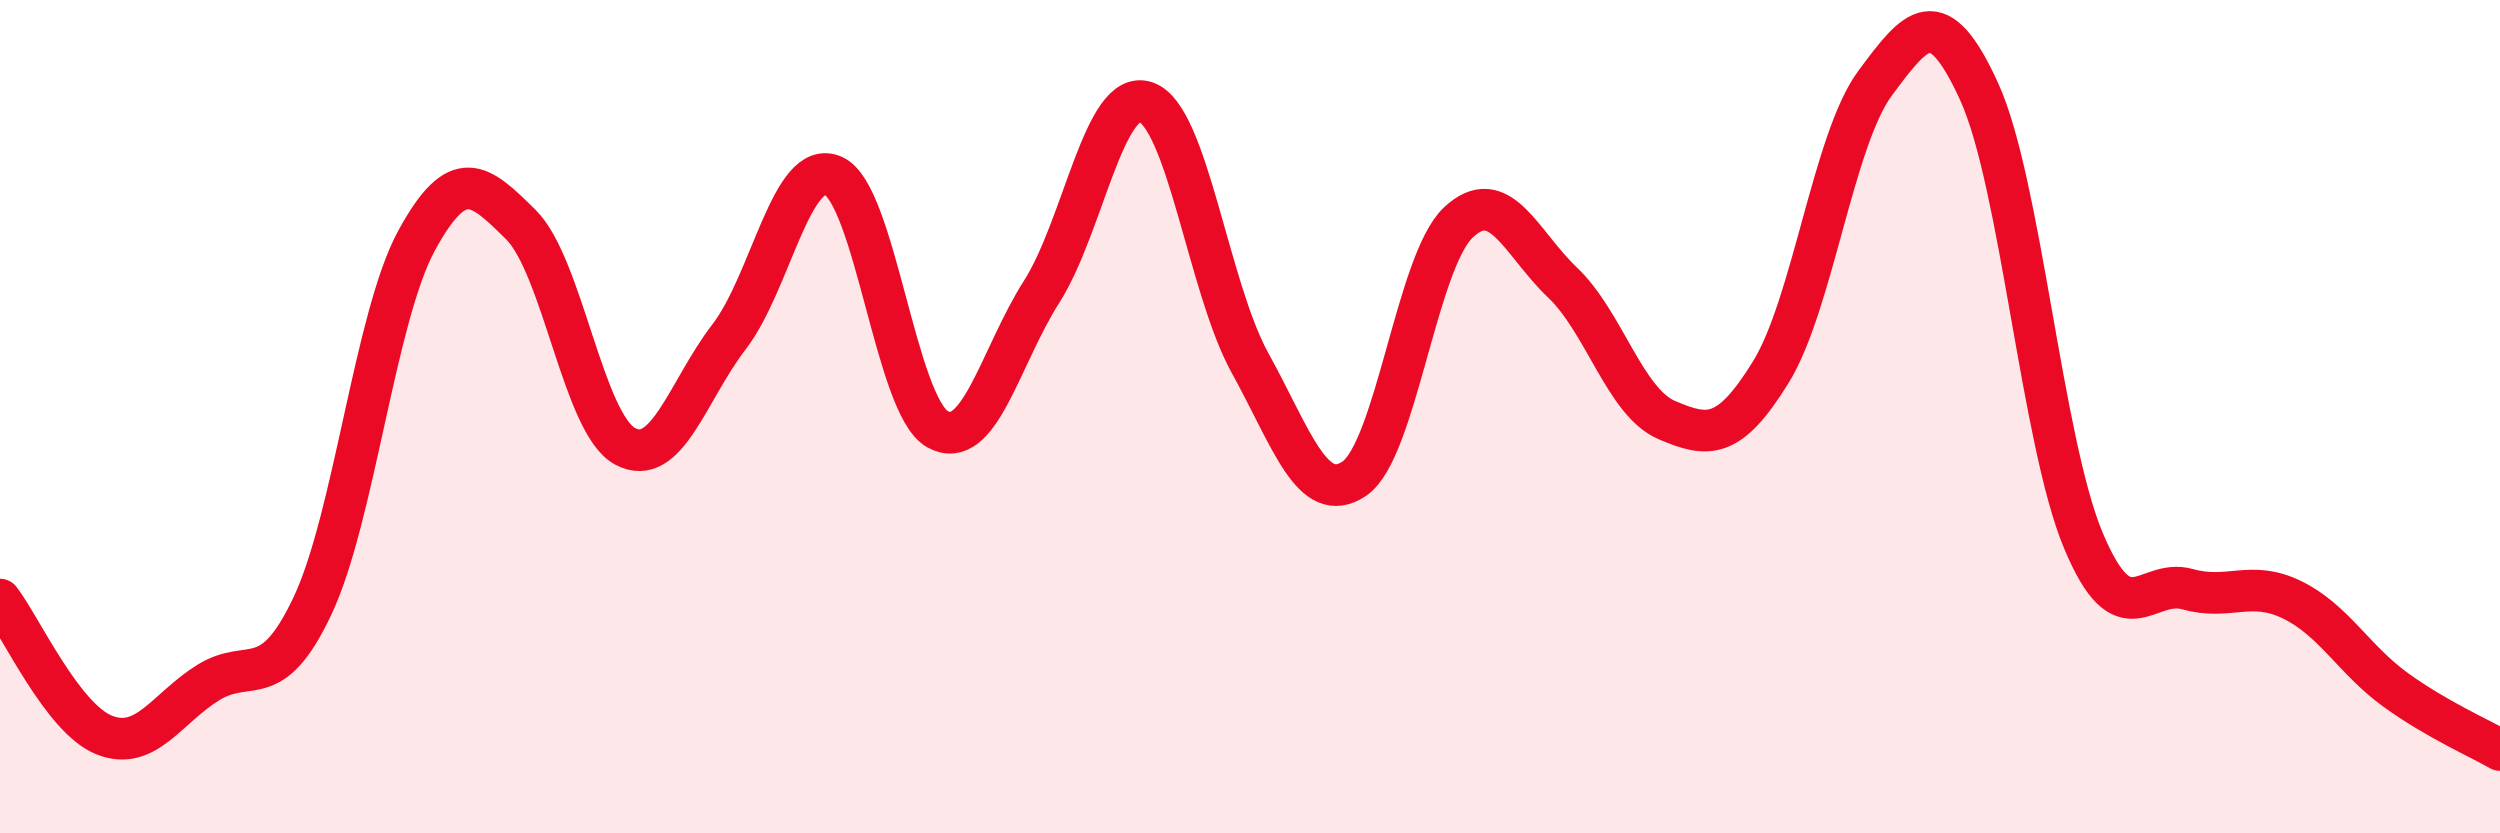 
    <svg width="60" height="20" viewBox="0 0 60 20" xmlns="http://www.w3.org/2000/svg">
      <path
        d="M 0,14.39 C 0.5,15.04 1.5,17.24 2.5,17.64 C 3.5,18.04 4,17 5,16.38 C 6,15.76 6.5,16.66 7.5,14.54 C 8.5,12.42 9,7.6 10,5.77 C 11,3.94 11.5,4.4 12.5,5.39 C 13.5,6.38 14,10.17 15,10.71 C 16,11.25 16.5,9.38 17.5,8.08 C 18.5,6.78 19,3.78 20,4.22 C 21,4.66 21.5,9.74 22.5,10.3 C 23.5,10.86 24,8.57 25,7 C 26,5.43 26.5,2.11 27.5,2.45 C 28.5,2.79 29,6.9 30,8.71 C 31,10.52 31.5,12.16 32.5,11.49 C 33.5,10.82 34,6.28 35,5.34 C 36,4.4 36.5,5.83 37.5,6.78 C 38.5,7.73 39,9.65 40,10.08 C 41,10.51 41.5,10.55 42.5,8.93 C 43.5,7.31 44,3.35 45,2 C 46,0.65 46.5,0.01 47.5,2.2 C 48.5,4.39 49,10.58 50,12.97 C 51,15.36 51.5,13.86 52.5,14.14 C 53.5,14.42 54,13.91 55,14.39 C 56,14.87 56.5,15.84 57.5,16.56 C 58.5,17.28 59.5,17.71 60,18L60 20L0 20Z"
        fill="#EB0A25"
        opacity="0.1"
        stroke-linecap="round"
        stroke-linejoin="round"
      />
      <path
        d="M 0,14.39 C 0.5,15.04 1.5,17.24 2.5,17.64 C 3.5,18.04 4,17 5,16.38 C 6,15.76 6.5,16.66 7.5,14.54 C 8.5,12.42 9,7.6 10,5.77 C 11,3.94 11.5,4.4 12.5,5.39 C 13.5,6.38 14,10.17 15,10.71 C 16,11.25 16.5,9.38 17.5,8.08 C 18.5,6.78 19,3.78 20,4.22 C 21,4.66 21.5,9.74 22.5,10.3 C 23.5,10.86 24,8.57 25,7 C 26,5.43 26.5,2.11 27.5,2.45 C 28.5,2.79 29,6.9 30,8.71 C 31,10.52 31.5,12.16 32.5,11.49 C 33.5,10.82 34,6.28 35,5.34 C 36,4.4 36.5,5.83 37.5,6.78 C 38.5,7.73 39,9.65 40,10.08 C 41,10.51 41.5,10.55 42.5,8.93 C 43.5,7.31 44,3.35 45,2 C 46,0.65 46.5,0.01 47.5,2.2 C 48.5,4.39 49,10.58 50,12.97 C 51,15.36 51.5,13.86 52.5,14.14 C 53.5,14.42 54,13.91 55,14.39 C 56,14.87 56.5,15.84 57.5,16.56 C 58.5,17.28 59.5,17.71 60,18"
        stroke="#EB0A25"
        stroke-width="1"
        fill="none"
        stroke-linecap="round"
        stroke-linejoin="round"
      />
    </svg>
  